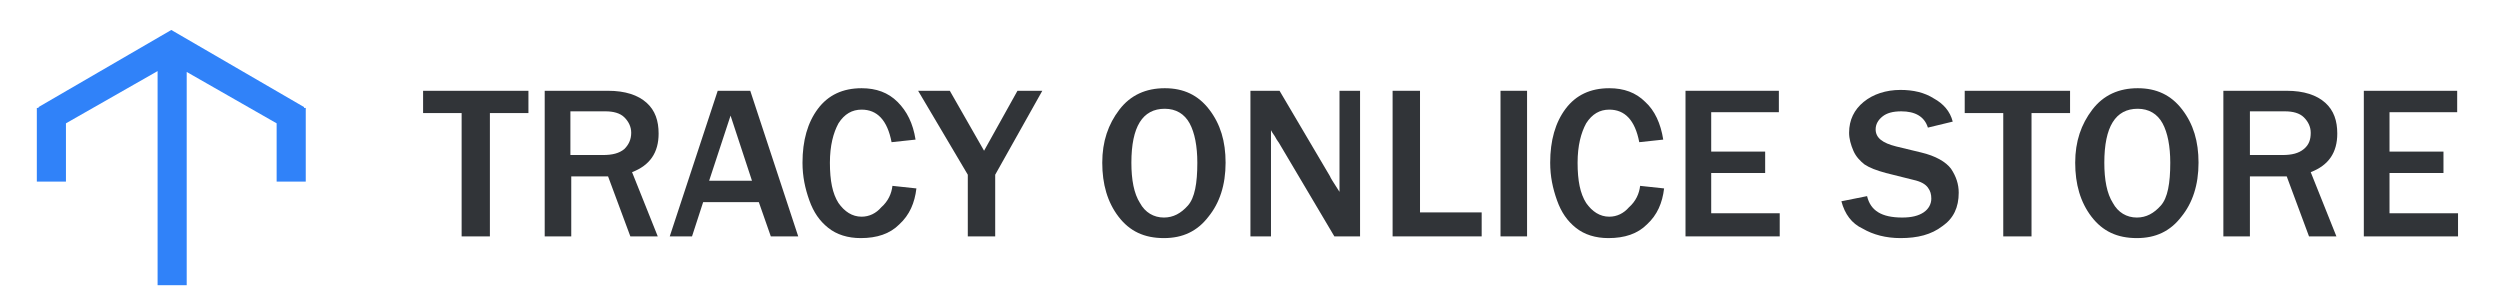 <svg xml:space="preserve" style="enable-background:new 0 0 291.9 35.8;" viewBox="0 0 291.9 35.8" y="0px" x="0px" xmlns:xlink="http://www.w3.org/1999/xlink" xmlns="http://www.w3.org/2000/svg" id="Layer_1" version="1.1">
<style type="text/css">
	.st0{fill:#052558;}
	.st1{fill:#313438;}
	.st2{fill-rule:evenodd;clip-rule:evenodd;fill:#3082F9;}
</style>
<g>
	<path d="M290.1,298.3c1.7-7.8,6.4-11.7,14.1-11.7c6.4,0,9.5,2.6,9.5,7.9c0,1.2-0.1,2.4-0.4,3.8l-1.5,7.2h-6.9l1.5-7.2
		c0.1-0.6,0.2-1.1,0.2-1.6c0-2.2-1.3-3.3-3.8-3.4h-0.1c-3.1,0-5,1.7-5.7,5l-1.2,5.5c-0.1,0.3-0.1,0.7-0.1,1.1c0,2.8,2.2,5.9,6.5,9.5
		c3.5,3,5.3,6.4,5.3,10.3c0,1-0.1,2-0.3,3l-1.6,7.6c-1.7,7.9-6.4,11.8-14.1,11.8c-6.4,0-9.6-2.7-9.6-8c0-1.1,0.1-2.4,0.4-3.8
		l1.5-7.2h6.9l-1.5,7.2c-0.1,0.6-0.2,1.1-0.2,1.6c0,2.2,1.3,3.4,3.9,3.4c3.1,0,5-1.7,5.7-5l1.5-6.9c0.1-0.4,0.1-0.8,0.1-1.2
		c0-2.9-2.1-6.2-6.4-9.8c-3.5-3-5.2-6.4-5.2-10.4c0-1,0.1-2,0.3-3.1L290.1,298.3z" class="st0"></path>
	<path d="M321.2,294.6h6.9l-4.8,22.8h9.5l4.8-22.8h6.9l-11,51.6h-6.9l4.8-22.8H322l-4.8,22.8h-6.9L321.2,294.6z" class="st0"></path>
	<path d="M366.1,336.7c-1.5,6.9-6.1,10.4-13.8,10.4c-6.5,0-9.8-2.4-9.8-7.3c0-0.9,0.1-1.9,0.4-3l9-42.1h6.9l-9,42.1
		c-0.1,0.5-0.1,0.9-0.1,1.3c0,2.1,1.3,3.1,4,3.1c3.2,0,5-1.5,5.7-4.4l9-42.1h6.9L366.1,336.7z" class="st0"></path>
	<path d="M392.3,333.6l19.2-39h7l-11,51.6H401l7.8-36.5l-16.9,36.5h-4.4l-1.6-36.3l-7.7,36.3h-6.6l11-51.6h7.1
		L392.3,333.6z" class="st0"></path>
	<path d="M448.6,341l16.8-46.4h7l-6.5,18l-13.1,33.6h-10.4l1.5-32.3l-12.2,32.3h-10.4l1.1-33.7l1.1-17.9h6.9l-2.9,46.4
		l16.8-46.4h7L448.6,341z" class="st0"></path>
	<path d="M492.7,328.2l-1.1,17.9h-7l0.7-11.3h-10.5l-4.1,11.3h-6.9l6.5-17.9l13.2-33.7h10.4L492.7,328.2z M485.7,328.9
		l1.8-29.1l-10.6,29.1H485.7z" class="st0"></path>
	<path d="M509.9,294.6l1.7,23.3l11.6-23.3h7.3l-16.9,29.9l-4.6,21.7h-6.9l4.6-21.7l-4.1-29.9H509.9z" class="st0"></path>
</g>
<g>
	<path d="M57.2,27.6h-3.3V13.2h-4.5v-2.6h12.3v2.6h-4.5V27.6z" class="st1"></path>
	<path d="M76.8,27.6h-3.2l-2.6-7h-4.3v7h-3.1v-17h7.4c2,0,3.5,0.5,4.5,1.4s1.4,2.1,1.4,3.6c0,2.2-1,3.7-3.1,4.5
		L76.8,27.6z M66.6,18.1h3.8c1.1,0,1.9-0.2,2.5-0.7c0.5-0.5,0.8-1.1,0.8-1.9c0-0.7-0.3-1.3-0.8-1.8c-0.5-0.5-1.3-0.7-2.2-0.7h-4.1
		V18.1z" class="st1"></path>
	<path d="M93.2,27.6H90l-1.4-4h-6.5l-1.3,4h-2.6l5.6-17h3.8L93.2,27.6z M87.8,21.1l-2.5-7.6l-2.5,7.6H87.8z" class="st1"></path>
	<path d="M104.2,21.7L107,22c-0.2,1.7-0.8,3.1-2,4.2c-1.1,1.1-2.6,1.6-4.5,1.6c-1.5,0-2.8-0.4-3.8-1.2
		c-1-0.8-1.7-1.8-2.2-3.2s-0.8-2.8-0.8-4.4c0-2.6,0.6-4.7,1.8-6.3c1.2-1.6,2.9-2.4,5.1-2.4c1.7,0,3.1,0.5,4.2,1.6s1.8,2.5,2.1,4.4
		l-2.8,0.3c-0.5-2.6-1.7-3.8-3.5-3.8c-1.1,0-2,0.5-2.7,1.6c-0.6,1.1-1,2.6-1,4.6c0,2.1,0.3,3.6,1,4.7c0.7,1,1.6,1.6,2.7,1.6
		c0.9,0,1.7-0.4,2.3-1.1C103.7,23.5,104.1,22.6,104.2,21.7z" class="st1"></path>
	<path d="M116.3,27.6H113v-7.2l-5.8-9.8h3.7l4,7l3.9-7h2.9l-5.5,9.8V27.6z" class="st1"></path>
	<path d="M135.9,27.8c-2.3,0-4-0.8-5.3-2.5c-1.3-1.7-1.9-3.8-1.9-6.3c0-2.5,0.7-4.5,2-6.2c1.3-1.7,3.1-2.5,5.3-2.5
		c2.2,0,3.9,0.8,5.2,2.5c1.3,1.7,1.9,3.7,1.9,6.2c0,2.6-0.7,4.7-2,6.3C139.8,27,138.1,27.8,135.9,27.8z M135.9,25.4
		c1.1,0,2-0.5,2.8-1.4c0.8-0.9,1.1-2.6,1.1-5c0-1.9-0.3-3.5-0.9-4.6c-0.6-1.1-1.6-1.7-2.9-1.7c-2.6,0-3.9,2.1-3.9,6.3
		c0,2,0.3,3.6,1,4.7C133.7,24.8,134.7,25.4,135.9,25.4z" class="st1"></path>
	<path d="M158.8,27.6h-3l-6.4-10.8c-0.1-0.2-0.3-0.4-0.5-0.8c-0.1-0.2-0.3-0.4-0.5-0.8v12.4H146v-17h3.4l5.9,10
		c0,0.1,0.4,0.7,1.1,1.8V10.6h2.4V27.6z" class="st1"></path>
	<path d="M173,27.6h-10.4v-17h3.2v14.2h7.2V27.6z" class="st1"></path>
	<path d="M178.3,27.6h-3.1v-17h3.1V27.6z" class="st1"></path>
	<path d="M191.5,21.7l2.8,0.3c-0.2,1.7-0.8,3.1-2,4.2c-1.1,1.1-2.6,1.6-4.5,1.6c-1.5,0-2.8-0.4-3.8-1.2
		c-1-0.8-1.7-1.8-2.2-3.2s-0.8-2.8-0.8-4.4c0-2.6,0.6-4.7,1.8-6.3c1.2-1.6,2.9-2.4,5.1-2.4c1.7,0,3.1,0.5,4.2,1.6
		c1.1,1,1.8,2.5,2.1,4.4l-2.8,0.3c-0.5-2.6-1.7-3.8-3.5-3.8c-1.1,0-2,0.5-2.7,1.6c-0.6,1.1-1,2.6-1,4.6c0,2.1,0.3,3.6,1,4.7
		c0.7,1,1.6,1.6,2.7,1.6c0.9,0,1.7-0.4,2.3-1.1C191,23.5,191.4,22.6,191.5,21.7z" class="st1"></path>
	<path d="M207.8,27.6h-11v-17h10.9v2.5h-7.9v4.6h6.3v2.5h-6.3v4.7h8V27.6z" class="st1"></path>
	<path d="M215,23.5l3-0.6c0.4,1.7,1.7,2.5,4.1,2.5c1.1,0,1.9-0.2,2.5-0.6c0.6-0.4,0.9-1,0.9-1.6c0-0.5-0.1-0.9-0.4-1.3
		c-0.3-0.4-0.8-0.7-1.7-0.9l-3.2-0.8c-1.1-0.3-1.9-0.6-2.5-1c-0.5-0.4-1-0.9-1.3-1.6c-0.3-0.7-0.5-1.4-0.5-2.1
		c0-1.5,0.6-2.7,1.7-3.6c1.1-0.9,2.6-1.4,4.3-1.4c1.5,0,2.8,0.3,3.9,1c1.1,0.6,1.9,1.5,2.2,2.7l-2.9,0.7c-0.4-1.3-1.5-1.9-3.1-1.9
		c-1,0-1.7,0.2-2.2,0.6c-0.5,0.4-0.8,0.9-0.8,1.5c0,1,0.8,1.6,2.4,2l2.9,0.7c1.7,0.4,2.9,1.1,3.5,1.9c0.6,0.9,0.9,1.8,0.9,2.8
		c0,1.7-0.6,3-1.9,3.9c-1.3,1-2.9,1.4-4.9,1.4c-1.7,0-3.2-0.4-4.4-1.1C216.2,26.1,215.4,25,215,23.5z" class="st1"></path>
	<path d="M237.2,27.6h-3.3V13.2h-4.5v-2.6h12.3v2.6h-4.5V27.6z" class="st1"></path>
	<path d="M249.5,27.8c-2.3,0-4-0.8-5.3-2.5c-1.3-1.7-1.9-3.8-1.9-6.3c0-2.5,0.7-4.5,2-6.2c1.3-1.7,3.1-2.5,5.3-2.5
		c2.2,0,3.9,0.8,5.2,2.5c1.3,1.7,1.9,3.7,1.9,6.2c0,2.6-0.7,4.7-2,6.3C253.4,27,251.7,27.8,249.5,27.8z M249.5,25.4
		c1.1,0,2-0.5,2.8-1.4c0.8-0.9,1.1-2.6,1.1-5c0-1.9-0.3-3.5-0.9-4.6c-0.6-1.1-1.6-1.7-2.9-1.7c-2.6,0-3.9,2.1-3.9,6.3
		c0,2,0.3,3.6,1,4.7C247.3,24.8,248.3,25.4,249.5,25.4z" class="st1"></path>
	<path d="M272.8,27.6h-3.2l-2.6-7h-4.3v7h-3.1v-17h7.4c2,0,3.5,0.5,4.5,1.4s1.4,2.1,1.4,3.6c0,2.2-1,3.7-3.1,4.5
		L272.8,27.6z M262.7,18.1h3.8c1.1,0,1.9-0.2,2.5-0.7s0.8-1.1,0.8-1.9c0-0.7-0.3-1.3-0.8-1.8c-0.5-0.5-1.3-0.7-2.2-0.7h-4.1V18.1z" class="st1"></path>
	<path d="M287,27.6h-11v-17h10.9v2.5H279v4.6h6.3v2.5H279v4.7h8V27.6z" class="st1"></path>
</g>
<polygon points="35.5,12.6 35.5,12.5 20,3.5 4.5,12.5 4.5,12.6 4.3,12.6 4.3,21.2 7.7,21.2 7.7,14.4 18.4,8.3 
	18.4,33.3 21.8,33.3 21.8,8.4 32.3,14.4 32.3,21.2 35.7,21.2 35.7,12.6" class="st2"></polygon>
</svg>
